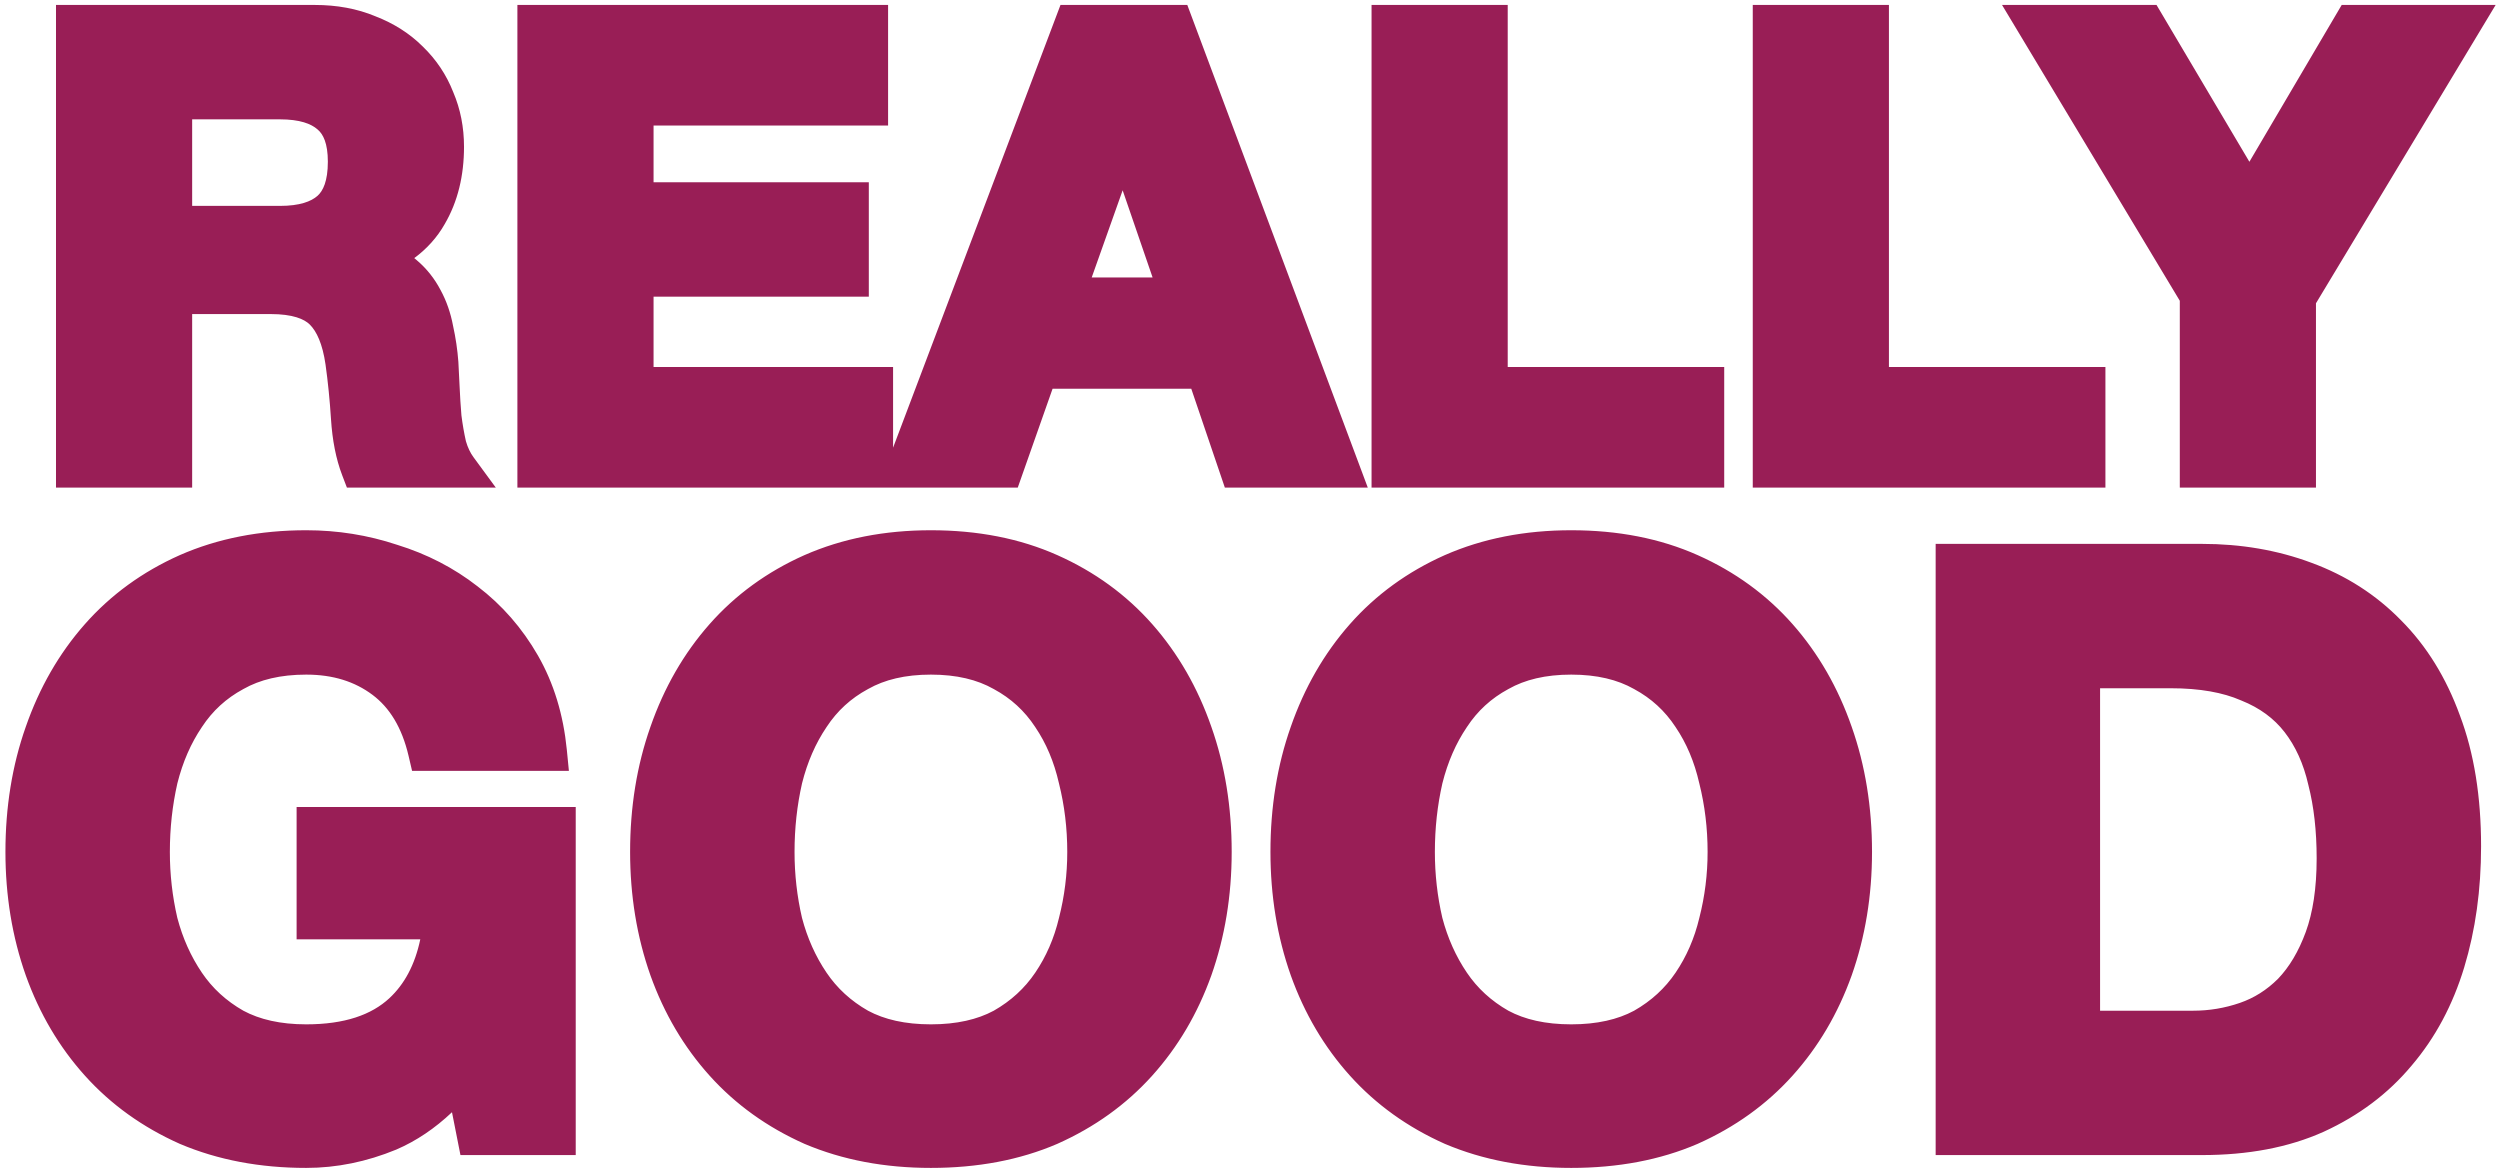 <svg width="427" height="200" viewBox="0 0 427 200" fill="none" xmlns="http://www.w3.org/2000/svg">
<path d="M29.533 38.454H47.809C51.634 38.454 54.503 37.604 56.416 35.904C58.328 34.204 59.285 31.441 59.285 27.616C59.285 23.933 58.328 21.276 56.416 19.647C54.503 17.947 51.634 17.097 47.809 17.097H29.533V38.454ZM12.851 4.134H53.759C57.16 4.134 60.206 4.7 62.897 5.834C65.66 6.896 67.998 8.384 69.91 10.296C71.894 12.209 73.381 14.44 74.373 16.991C75.436 19.47 75.967 22.162 75.967 25.066C75.967 29.529 75.01 33.389 73.098 36.648C71.256 39.906 68.21 42.386 63.96 44.086V44.298C66.014 44.865 67.714 45.75 69.06 46.955C70.406 48.088 71.504 49.469 72.354 51.099C73.204 52.657 73.806 54.392 74.16 56.305C74.585 58.218 74.869 60.13 75.01 62.043C75.081 63.247 75.152 64.664 75.223 66.293C75.294 67.922 75.4 69.587 75.542 71.287C75.754 72.987 76.038 74.617 76.392 76.175C76.817 77.662 77.419 78.938 78.198 80H61.516C60.595 77.592 60.029 74.723 59.816 71.393C59.603 68.064 59.285 64.876 58.86 61.83C58.293 57.864 57.089 54.959 55.247 53.117C53.405 51.276 50.395 50.355 46.215 50.355H29.533V80H12.851V4.134Z" fill="#991E56"/>
<path d="M91.659 4.134H148.399V18.159H108.341V34.416H145.105V47.38H108.341V65.974H149.249V80H91.659V4.134Z" fill="#991E56"/>
<path d="M181.81 50.673H201.467L191.904 22.834H191.692L181.81 50.673ZM183.404 4.134H200.511L228.881 80H211.561L205.824 63.105H177.453L171.503 80H154.715L183.404 4.134Z" fill="#991E56"/>
<path d="M237.548 4.134H254.231V65.974H291.208V80H237.548V4.134Z" fill="#991E56"/>
<path d="M302.659 4.134H319.341V65.974H356.318V80H302.659V4.134Z" fill="#991E56"/>
<path d="M375.598 50.461L347.759 4.134H366.46L384.205 34.098L401.843 4.134H420.438L392.28 50.886V80H375.598V50.461Z" fill="#991E56"/>
<path d="M79.155 182.903C75.319 187.835 71.072 191.306 66.414 193.315C61.756 195.233 57.052 196.192 52.303 196.192C44.814 196.192 38.055 194.913 32.027 192.356C26.09 189.707 21.067 186.1 16.957 181.533C12.847 176.966 9.696 171.623 7.504 165.504C5.312 159.293 4.216 152.626 4.216 145.502C4.216 138.195 5.312 131.437 7.504 125.226C9.696 118.924 12.847 113.444 16.957 108.786C21.067 104.128 26.09 100.475 32.027 97.826C38.055 95.177 44.814 93.853 52.303 93.853C57.326 93.853 62.167 94.629 66.825 96.182C71.574 97.643 75.821 99.835 79.566 102.758C83.402 105.681 86.553 109.288 89.019 113.581C91.485 117.874 92.992 122.806 93.54 128.377H72.99C71.711 122.897 69.245 118.787 65.592 116.047C61.939 113.307 57.509 111.937 52.303 111.937C47.462 111.937 43.352 112.896 39.973 114.814C36.594 116.641 33.854 119.152 31.753 122.349C29.652 125.454 28.1 129.016 27.095 133.035C26.182 137.054 25.725 141.209 25.725 145.502C25.725 149.612 26.182 153.631 27.095 157.558C28.1 161.394 29.652 164.865 31.753 167.97C33.854 171.075 36.594 173.587 39.973 175.505C43.352 177.332 47.462 178.245 52.303 178.245C59.427 178.245 64.907 176.464 68.743 172.902C72.67 169.249 74.954 163.997 75.593 157.147H53.947V141.118H95.047V194H81.347L79.155 182.903Z" fill="#991E56"/>
<path d="M132.419 145.502C132.419 149.612 132.876 153.631 133.789 157.558C134.794 161.394 136.346 164.865 138.447 167.97C140.548 171.075 143.288 173.587 146.667 175.505C150.046 177.332 154.156 178.245 158.997 178.245C163.838 178.245 167.948 177.332 171.327 175.505C174.706 173.587 177.447 171.075 179.547 167.97C181.648 164.865 183.155 161.394 184.068 157.558C185.073 153.631 185.575 149.612 185.575 145.502C185.575 141.209 185.073 137.054 184.068 133.035C183.155 129.016 181.648 125.454 179.547 122.349C177.447 119.152 174.706 116.641 171.327 114.814C167.948 112.896 163.838 111.937 158.997 111.937C154.156 111.937 150.046 112.896 146.667 114.814C143.288 116.641 140.548 119.152 138.447 122.349C136.346 125.454 134.794 129.016 133.789 133.035C132.876 137.054 132.419 141.209 132.419 145.502ZM110.91 145.502C110.91 138.195 112.006 131.437 114.198 125.226C116.39 118.924 119.541 113.444 123.651 108.786C127.761 104.128 132.785 100.475 138.721 97.826C144.749 95.177 151.508 93.853 158.997 93.853C166.578 93.853 173.337 95.177 179.273 97.826C185.21 100.475 190.233 104.128 194.343 108.786C198.453 113.444 201.604 118.924 203.796 125.226C205.988 131.437 207.084 138.195 207.084 145.502C207.084 152.626 205.988 159.293 203.796 165.504C201.604 171.623 198.453 176.966 194.343 181.533C190.233 186.1 185.21 189.707 179.273 192.356C173.337 194.913 166.578 196.192 158.997 196.192C151.508 196.192 144.749 194.913 138.721 192.356C132.785 189.707 127.761 186.1 123.651 181.533C119.541 176.966 116.39 171.623 114.198 165.504C112.006 159.293 110.91 152.626 110.91 145.502Z" fill="#991E56"/>
<path d="M241.789 145.502C241.789 149.612 242.246 153.631 243.159 157.558C244.164 161.394 245.716 164.865 247.817 167.97C249.918 171.075 252.658 173.587 256.037 175.505C259.416 177.332 263.526 178.245 268.367 178.245C273.208 178.245 277.318 177.332 280.697 175.505C284.076 173.587 286.816 171.075 288.917 167.97C291.018 164.865 292.525 161.394 293.438 157.558C294.443 153.631 294.945 149.612 294.945 145.502C294.945 141.209 294.443 137.054 293.438 133.035C292.525 129.016 291.018 125.454 288.917 122.349C286.816 119.152 284.076 116.641 280.697 114.814C277.318 112.896 273.208 111.937 268.367 111.937C263.526 111.937 259.416 112.896 256.037 114.814C252.658 116.641 249.918 119.152 247.817 122.349C245.716 125.454 244.164 129.016 243.159 133.035C242.246 137.054 241.789 141.209 241.789 145.502ZM220.28 145.502C220.28 138.195 221.376 131.437 223.568 125.226C225.76 118.924 228.911 113.444 233.021 108.786C237.131 104.128 242.154 100.475 248.091 97.826C254.119 95.177 260.878 93.853 268.367 93.853C275.948 93.853 282.706 95.177 288.643 97.826C294.58 100.475 299.603 104.128 303.713 108.786C307.823 113.444 310.974 118.924 313.166 125.226C315.358 131.437 316.454 138.195 316.454 145.502C316.454 152.626 315.358 159.293 313.166 165.504C310.974 171.623 307.823 176.966 303.713 181.533C299.603 186.1 294.58 189.707 288.643 192.356C282.706 194.913 275.948 196.192 268.367 196.192C260.878 196.192 254.119 194.913 248.091 192.356C242.154 189.707 237.131 186.1 233.021 181.533C228.911 176.966 225.76 171.623 223.568 165.504C221.376 159.293 220.28 152.626 220.28 145.502Z" fill="#991E56"/>
<path d="M355.406 175.916H374.586C377.691 175.916 380.705 175.414 383.628 174.409C386.551 173.404 389.154 171.76 391.437 169.477C393.72 167.102 395.547 164.043 396.917 160.298C398.287 156.553 398.972 151.987 398.972 146.598C398.972 141.666 398.47 137.236 397.465 133.309C396.552 129.29 394.999 125.865 392.807 123.034C390.615 120.203 387.692 118.056 384.039 116.595C380.477 115.042 376.047 114.266 370.75 114.266H355.406V175.916ZM333.897 96.182H376.093C382.395 96.182 388.24 97.187 393.629 99.196C399.109 101.205 403.813 104.219 407.74 108.238C411.759 112.257 414.864 117.28 417.056 123.308C419.339 129.336 420.481 136.414 420.481 144.543C420.481 151.667 419.568 158.243 417.741 164.271C415.914 170.299 413.129 175.505 409.384 179.889C405.731 184.273 401.118 187.744 395.547 190.301C390.067 192.767 383.582 194 376.093 194H333.897V96.182Z" fill="#991E56"/>
<path fill-rule="evenodd" clip-rule="evenodd" d="M9.564 0.846H53.759C57.508 0.846 60.981 1.469 64.125 2.784C67.246 3.991 69.962 5.705 72.214 7.951C74.513 10.174 76.255 12.781 77.416 15.747C78.653 18.651 79.254 21.77 79.254 25.066C79.254 29.997 78.196 34.447 75.946 38.289C74.65 40.574 72.9 42.497 70.757 44.083C70.912 44.209 71.065 44.338 71.215 44.471C72.878 45.881 74.225 47.585 75.254 49.551C76.269 51.418 76.971 53.459 77.382 55.648C77.834 57.694 78.137 59.745 78.289 61.8L78.291 61.825L78.292 61.85C78.364 63.075 78.436 64.51 78.507 66.15C78.575 67.713 78.677 69.311 78.812 70.946C79.007 72.488 79.262 73.957 79.577 75.355C79.91 76.492 80.349 77.374 80.849 78.056L84.686 83.287H59.254L58.446 81.174C57.378 78.381 56.763 75.171 56.535 71.603C56.328 68.351 56.017 65.247 55.605 62.291C55.087 58.674 54.055 56.574 52.922 55.442C51.981 54.501 50.029 53.642 46.215 53.642H32.82V83.287H9.564V0.846ZM16.138 7.421V76.713H26.246V47.067H46.215C50.76 47.067 54.829 48.051 57.572 50.793C60.122 53.344 61.498 57.051 62.114 61.365L62.115 61.376C62.553 64.51 62.879 67.779 63.097 71.184C63.23 73.28 63.512 75.116 63.921 76.713H73.143C72.784 75.1 72.496 73.427 72.28 71.695L72.271 71.628L72.266 71.56C72.121 69.819 72.012 68.111 71.939 66.436C71.869 64.829 71.799 63.439 71.73 62.261C71.6 60.518 71.341 58.771 70.951 57.018L70.939 56.961L70.928 56.904C70.631 55.3 70.137 53.898 69.468 52.673L69.454 52.646L69.44 52.619C68.779 51.353 67.946 50.314 66.943 49.469L66.905 49.437L66.868 49.404C65.963 48.594 64.739 47.923 63.086 47.467L60.673 46.801V41.86L62.739 41.033C66.455 39.547 68.839 37.502 70.236 35.03L70.249 35.007L70.263 34.984C71.83 32.315 72.68 29.05 72.68 25.066C72.68 22.572 72.225 20.325 71.351 18.285L71.329 18.234L71.309 18.182C70.491 16.079 69.272 14.247 67.628 12.663L67.607 12.642L67.586 12.621C66.028 11.063 64.091 9.815 61.717 8.902L61.669 8.883L61.622 8.863C59.394 7.926 56.792 7.421 53.759 7.421H16.138ZM88.371 0.846H151.686V21.447H111.628V31.129H148.393V50.667H111.628V62.687H152.537V76.466L181.132 0.846H202.791L233.62 83.287H209.206L203.468 66.393H179.781L173.831 83.287H88.371V0.846ZM94.946 7.421V76.713H145.962V69.262H105.053V44.092H141.818V37.704H105.053V14.872H145.112V7.421H94.946ZM185.675 7.421L159.472 76.713H169.176L175.126 59.818H208.179L213.917 76.713H224.142L198.23 7.421H185.675ZM234.261 0.846H257.518V62.687H294.495V83.287H234.261V0.846ZM240.836 7.421V76.713H287.92V69.262H250.943V7.421H240.836ZM299.372 0.846H322.629V62.687H359.606V83.287H299.372V0.846ZM305.946 7.421V76.713H353.031V69.262H316.054V7.421H305.946ZM341.948 0.846H368.334L384.196 27.632L399.963 0.846H426.255L395.567 51.8V83.287H372.31V51.373L341.948 0.846ZM353.57 7.421L378.885 49.549V76.713H388.993V49.972L414.62 7.421H403.723L384.213 40.563L364.586 7.421H353.57ZM26.246 13.809H47.809C52.039 13.809 55.824 14.738 58.574 17.167C61.489 19.668 62.572 23.441 62.572 27.616C62.572 31.912 61.501 35.782 58.6 38.361C55.848 40.807 52.052 41.742 47.809 41.742H26.246V13.809ZM32.82 20.384V35.167H47.809C51.217 35.167 53.158 34.401 54.232 33.447C55.156 32.626 55.997 30.971 55.997 27.616C55.997 24.436 55.174 22.907 54.284 22.149L54.258 22.127L54.232 22.104C53.158 21.15 51.217 20.384 47.809 20.384H32.82ZM189.37 19.547H194.251L206.072 53.961H177.155L189.37 19.547ZM191.749 32.501L186.465 47.386H196.862L191.749 32.501ZM52.303 97.14C45.21 97.14 38.913 98.392 33.358 100.832C27.835 103.298 23.204 106.675 19.422 110.961C15.615 115.276 12.671 120.377 10.609 126.306L10.607 126.313L10.604 126.32C8.549 132.143 7.503 138.528 7.503 145.502C7.503 152.281 8.545 158.573 10.602 164.403C12.658 170.14 15.595 175.105 19.401 179.334C23.179 183.532 27.81 186.871 33.339 189.342C38.9 191.696 45.204 192.905 52.303 192.905C56.589 192.905 60.86 192.043 65.137 190.286C69.172 188.539 72.993 185.471 76.56 180.885L80.984 175.197L84.049 190.713H91.76V144.405H57.234V153.86H79.201L78.866 157.453C78.174 164.872 75.652 170.965 70.982 175.309L70.98 175.311C66.345 179.615 59.953 181.532 52.303 181.532C47.056 181.532 42.379 180.542 38.41 178.397L38.38 178.381L38.35 178.364C34.547 176.206 31.425 173.352 29.03 169.812C26.709 166.381 25.008 162.566 23.915 158.391L23.904 158.347L23.893 158.303C22.922 154.127 22.438 149.858 22.438 145.502C22.438 140.974 22.92 136.574 23.89 132.307L23.897 132.272L23.906 132.238C24.992 127.893 26.687 123.976 29.018 120.525C31.411 116.89 34.545 114.018 38.38 111.938C42.356 109.69 47.045 108.65 52.303 108.65C58.116 108.65 63.264 110.192 67.564 113.417C71.335 116.245 73.937 120.211 75.493 125.09H89.75C89.046 121.416 87.844 118.134 86.169 115.219C83.915 111.295 81.052 108.023 77.574 105.373L77.558 105.361L77.543 105.35C74.129 102.684 70.243 100.673 65.858 99.324L65.822 99.313L65.785 99.301C61.471 97.862 56.981 97.14 52.303 97.14ZM30.705 94.817C37.203 91.961 44.421 90.566 52.303 90.566C57.658 90.566 62.839 91.392 67.829 93.051C72.921 94.623 77.513 96.988 81.574 100.155C85.76 103.348 89.195 107.287 91.87 111.944C94.596 116.69 96.224 122.081 96.812 128.055L97.167 131.664H70.382L69.789 129.124C68.643 124.216 66.521 120.853 63.62 118.677C60.613 116.422 56.902 115.224 52.303 115.224C47.893 115.224 44.373 116.097 41.596 117.673L41.566 117.69L41.536 117.706C38.633 119.275 36.301 121.414 34.5 124.154L34.488 124.173L34.476 124.191C32.618 126.938 31.214 130.128 30.293 133.798C29.441 137.558 29.012 141.457 29.012 145.502C29.012 149.351 29.438 153.104 30.287 156.769C31.203 160.248 32.603 163.36 34.476 166.128C36.276 168.79 38.624 170.954 41.566 172.629C44.351 174.127 47.885 174.958 52.303 174.958C58.9 174.958 63.467 173.314 66.504 170.495C69.043 168.133 70.858 164.851 71.786 160.434H50.66V137.831H98.334V197.287H78.645L77.2 189.967C74.285 192.722 71.128 194.862 67.716 196.334L67.691 196.344L67.666 196.355C62.635 198.426 57.507 199.479 52.303 199.479C44.436 199.479 37.232 198.135 30.743 195.382L30.715 195.371L30.688 195.358C24.356 192.533 18.949 188.661 14.514 183.732C10.101 178.83 6.737 173.111 4.409 166.613L4.407 166.605L4.404 166.598C2.078 160.008 0.929 152.968 0.929 145.502C0.929 137.866 2.074 130.735 4.402 124.139C6.723 117.467 10.081 111.61 14.492 106.611C18.928 101.584 24.341 97.655 30.688 94.824L30.696 94.82L30.705 94.817ZM158.997 97.14C151.904 97.14 145.607 98.393 140.052 100.832C134.529 103.298 129.898 106.675 126.116 110.961C122.309 115.276 119.365 120.377 117.303 126.306L117.301 126.313L117.298 126.32C115.243 132.143 114.198 138.528 114.198 145.502C114.198 152.281 115.239 158.573 117.296 164.403C119.352 170.14 122.289 175.105 126.095 179.334C129.873 183.532 134.504 186.871 140.033 189.342C145.594 191.696 151.898 192.905 158.997 192.905C166.198 192.905 172.496 191.692 177.953 189.345C183.486 186.874 188.12 183.534 191.9 179.334C195.705 175.105 198.642 170.141 200.698 164.404C202.755 158.574 203.797 152.282 203.797 145.502C203.797 138.528 202.751 132.143 200.696 126.32L200.694 126.313L200.691 126.306C198.629 120.377 195.685 115.276 191.878 110.961C188.094 106.673 183.461 103.294 177.934 100.828C172.483 98.396 166.192 97.14 158.997 97.14ZM137.399 94.817C143.897 91.961 151.115 90.566 158.997 90.566C166.963 90.566 174.19 91.959 180.613 94.824C186.959 97.655 192.372 101.584 196.808 106.611C201.22 111.611 204.577 117.468 206.899 124.14C209.226 130.736 210.372 137.866 210.372 145.502C210.372 152.968 209.222 160.008 206.896 166.598L206.894 166.605L206.891 166.613C204.563 173.111 201.199 178.83 196.787 183.732C192.351 188.661 186.945 192.533 180.613 195.358L180.593 195.367L180.574 195.375C174.162 198.137 166.949 199.479 158.997 199.479C151.13 199.479 143.926 198.135 137.437 195.382L137.409 195.371L137.382 195.358C131.05 192.533 125.643 188.661 121.208 183.732C116.795 178.83 113.431 173.111 111.103 166.613L111.101 166.605L111.098 166.598C108.772 160.008 107.623 152.968 107.623 145.502C107.623 137.866 108.769 130.735 111.096 124.139C113.417 117.467 116.775 111.61 121.186 106.611C125.622 101.584 131.035 97.655 137.382 94.824L137.39 94.82L137.399 94.817ZM268.367 97.14C261.274 97.14 254.977 98.393 249.422 100.832C243.898 103.298 239.268 106.675 235.486 110.961C231.679 115.276 228.735 120.377 226.673 126.306L226.67 126.313L226.668 126.32C224.613 132.143 223.567 138.528 223.567 145.502C223.567 152.282 224.609 158.574 226.666 164.404C228.722 170.141 231.659 175.105 235.465 179.334C239.243 183.532 243.874 186.871 249.403 189.342C254.964 191.696 261.268 192.905 268.367 192.905C275.568 192.905 281.866 191.692 287.323 189.345C292.856 186.874 297.489 183.534 301.27 179.334C305.075 175.105 308.012 170.141 310.068 164.404C312.125 158.574 313.167 152.282 313.167 145.502C313.167 138.528 312.121 132.143 310.066 126.32L310.064 126.313L310.061 126.306C307.999 120.377 305.055 115.276 301.248 110.961C297.464 106.673 292.831 103.294 287.304 100.828C281.853 98.396 275.562 97.14 268.367 97.14ZM246.769 94.817C253.267 91.961 260.485 90.566 268.367 90.566C276.333 90.566 283.56 91.959 289.982 94.824C296.329 97.655 301.742 101.584 306.178 106.611C310.589 111.61 313.946 117.466 316.268 124.137C318.595 130.734 319.741 137.865 319.741 145.502C319.741 152.968 318.592 160.008 316.266 166.598L316.263 166.605L316.261 166.613C313.933 173.111 310.569 178.83 306.157 183.732C301.721 188.661 296.314 192.533 289.982 195.358L289.963 195.367L289.944 195.375C283.531 198.137 276.319 199.479 268.367 199.479C260.5 199.479 253.296 198.135 246.807 195.382L246.779 195.371L246.752 195.358C240.42 192.533 235.013 188.661 230.578 183.732C226.165 178.83 222.801 173.111 220.473 166.613L220.471 166.605L220.468 166.598C218.142 160.008 216.993 152.968 216.993 145.502C216.993 137.866 218.138 130.736 220.465 124.14C222.787 117.468 226.145 111.611 230.556 106.611C234.992 101.584 240.405 97.655 246.752 94.824L246.76 94.82L246.769 94.817ZM330.61 92.895H376.093C382.747 92.895 388.983 93.956 394.77 96.113C400.682 98.282 405.799 101.553 410.078 105.927C414.466 110.32 417.806 115.759 420.139 122.166C422.589 128.644 423.768 136.126 423.768 144.543C423.768 151.948 422.819 158.85 420.887 165.224C418.943 171.64 415.955 177.253 411.896 182.01C407.908 186.79 402.895 190.545 396.918 193.289L396.907 193.294L396.896 193.299C390.901 195.997 383.936 197.287 376.093 197.287H330.61V92.895ZM337.184 99.469V190.713H376.093C383.224 190.713 389.226 189.539 394.189 187.307C399.342 184.94 403.545 181.761 406.858 177.785L406.871 177.769L406.884 177.754C410.308 173.746 412.888 168.952 414.595 163.318C416.316 157.636 417.194 151.386 417.194 144.543C417.194 136.713 416.093 130.046 413.982 124.473L413.974 124.452L413.966 124.432C411.917 118.797 409.053 114.2 405.415 110.563L405.402 110.549L405.389 110.536C401.818 106.881 397.535 104.13 392.497 102.283L392.489 102.279L392.48 102.276C387.493 100.416 382.04 99.469 376.093 99.469H337.184ZM145.074 111.938C149.049 109.69 153.739 108.65 158.997 108.65C164.256 108.65 168.945 109.69 172.92 111.938C176.756 114.018 179.89 116.891 182.283 120.526C184.621 123.988 186.272 127.917 187.266 132.272C188.332 136.55 188.863 140.962 188.863 145.502C188.863 149.874 188.329 154.157 187.26 158.346C186.259 162.537 184.599 166.369 182.27 169.812C179.875 173.352 176.753 176.206 172.95 178.364L172.92 178.381L172.89 178.397C168.922 180.542 164.244 181.532 158.997 181.532C153.75 181.532 149.073 180.542 145.104 178.397L145.074 178.381L145.045 178.364C141.242 176.206 138.119 173.352 135.724 169.812C133.403 166.381 131.702 162.566 130.609 158.391L130.598 158.347L130.587 158.303C129.616 154.127 129.132 149.858 129.132 145.502C129.132 140.974 129.614 136.574 130.584 132.307L130.591 132.272L130.6 132.238C131.686 127.893 133.381 123.977 135.711 120.526C138.104 116.891 141.238 114.018 145.074 111.938ZM158.997 115.224C154.587 115.224 151.067 116.097 148.29 117.673L148.26 117.69L148.23 117.706C145.327 119.275 142.995 121.414 141.194 124.154L141.182 124.173L141.17 124.191C139.312 126.938 137.908 130.128 136.987 133.798C136.135 137.558 135.707 141.457 135.707 145.502C135.707 149.351 136.132 153.104 136.981 156.769C137.897 160.248 139.297 163.36 141.17 166.128C142.971 168.79 145.318 170.954 148.26 172.629C151.045 174.127 154.579 174.958 158.997 174.958C163.416 174.958 166.949 174.127 169.735 172.629C172.676 170.954 175.024 168.79 176.824 166.128C178.691 163.368 180.044 160.267 180.87 156.797L180.877 156.77L180.883 156.743C181.819 153.086 182.288 149.341 182.288 145.502C182.288 141.468 181.816 137.581 180.879 133.832L180.87 133.798L180.863 133.764C180.031 130.103 178.675 126.926 176.824 124.191L176.812 124.173L176.8 124.154C174.999 121.414 172.667 119.275 169.764 117.706L169.734 117.69L169.704 117.673C166.928 116.097 163.407 115.224 158.997 115.224ZM254.444 111.938C258.419 109.69 263.109 108.65 268.367 108.65C273.625 108.65 278.314 109.69 282.29 111.938C286.125 114.017 289.259 116.89 291.652 120.525C293.99 123.986 295.642 127.916 296.636 132.271C297.702 136.55 298.232 140.962 298.232 145.502C298.232 149.874 297.699 154.158 296.629 158.347C295.628 162.538 293.969 166.369 291.64 169.812C289.245 173.352 286.123 176.206 282.32 178.364L282.29 178.381L282.26 178.397C278.292 180.542 273.614 181.532 268.367 181.532C263.12 181.532 258.442 180.542 254.474 178.397L254.444 178.381L254.414 178.364C250.611 176.206 247.489 173.352 245.094 169.812C242.773 166.381 241.072 162.566 239.979 158.391L239.967 158.347L239.957 158.303C238.986 154.127 238.502 149.858 238.502 145.502C238.502 140.974 238.984 136.574 239.953 132.307L239.961 132.272L239.97 132.238C241.056 127.893 242.751 123.977 245.081 120.526C247.474 116.891 250.608 114.018 254.444 111.938ZM268.367 115.224C263.957 115.224 260.437 116.097 257.66 117.673L257.63 117.69L257.6 117.706C254.697 119.275 252.365 121.414 250.564 124.154L250.552 124.173L250.54 124.191C248.682 126.938 247.278 130.128 246.357 133.798C245.505 137.558 245.076 141.457 245.076 145.502C245.076 149.351 245.502 153.104 246.351 156.769C247.267 160.248 248.667 163.36 250.54 166.128C252.34 168.79 254.688 170.954 257.63 172.629C260.415 174.127 263.949 174.958 268.367 174.958C272.786 174.958 276.319 174.127 279.105 172.629C282.046 170.954 284.394 168.79 286.194 166.128C288.061 163.368 289.414 160.267 290.24 156.797L290.246 156.77L290.253 156.743C291.189 153.086 291.658 149.341 291.658 145.502C291.658 141.468 291.186 137.581 290.249 133.832L290.24 133.798L290.232 133.764C289.401 130.103 288.045 126.926 286.194 124.191L286.182 124.173L286.17 124.154C284.369 121.414 282.037 119.275 279.134 117.706L279.104 117.69L279.074 117.673C276.297 116.097 272.777 115.224 268.367 115.224ZM352.119 110.979H370.75C376.324 110.979 381.218 111.789 385.306 113.561C389.427 115.218 392.831 117.695 395.406 121.022C397.924 124.274 399.655 128.139 400.66 132.536C401.739 136.769 402.259 141.465 402.259 146.598C402.259 152.245 401.544 157.219 400.004 161.428C398.51 165.513 396.466 168.99 393.807 171.756L393.784 171.779L393.761 171.802C391.141 174.422 388.113 176.343 384.697 177.518C381.428 178.641 378.053 179.203 374.586 179.203H352.119V110.979ZM358.693 117.553V172.629H374.586C377.329 172.629 379.982 172.186 382.559 171.3C384.978 170.469 387.15 169.109 389.09 167.175C390.988 165.194 392.589 162.559 393.83 159.169C395.03 155.888 395.685 151.728 395.685 146.598C395.685 141.884 395.204 137.735 394.28 134.124L394.269 134.081L394.259 134.038C393.436 130.416 392.065 127.446 390.208 125.047C388.409 122.723 385.983 120.913 382.818 119.647L382.771 119.629L382.725 119.609C379.699 118.289 375.75 117.553 370.75 117.553H358.693Z" fill="#991E56"/>
</svg>
